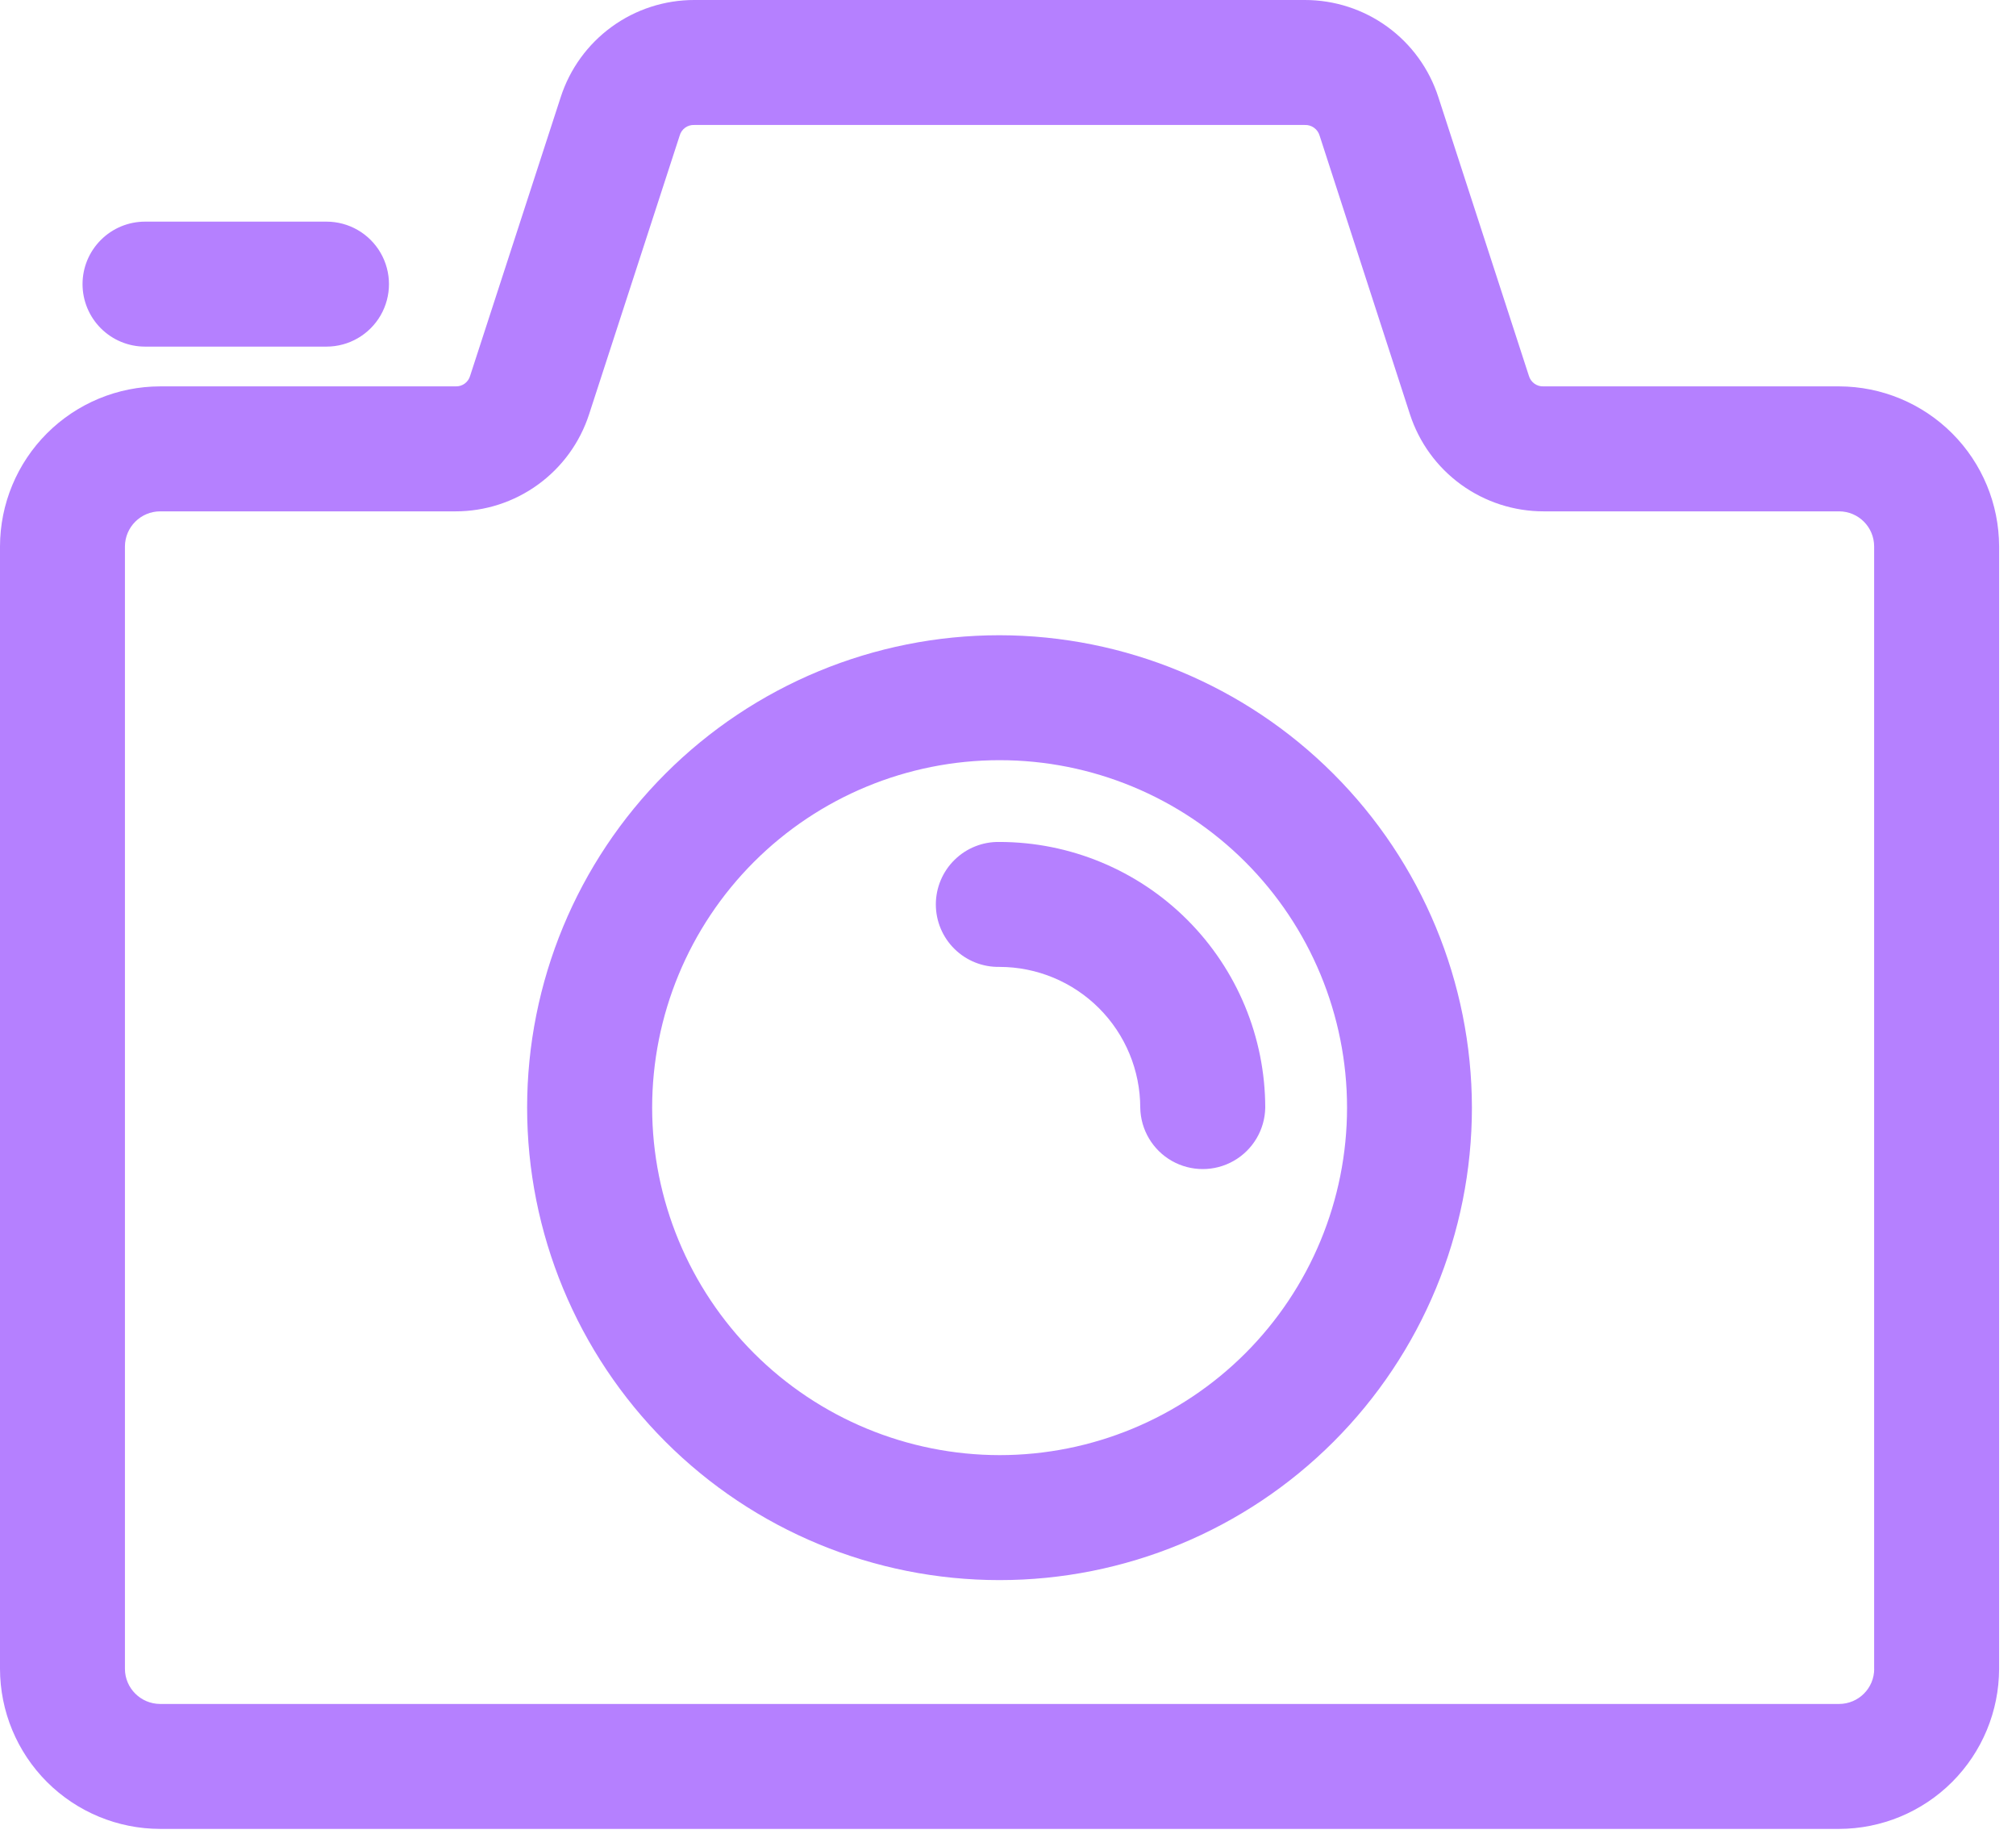 <svg width="68" height="62" viewBox="0 0 68 62" fill="none" xmlns="http://www.w3.org/2000/svg">
<path fill-rule="evenodd" clip-rule="evenodd" d="M42.677 37.36C42.663 38.104 42.258 38.785 41.611 39.153C40.965 39.52 40.173 39.52 39.526 39.153C38.88 38.785 38.475 38.104 38.461 37.36C38.46 36.101 37.96 34.894 37.07 34.003C36.18 33.113 34.973 32.611 33.714 32.61C33.148 32.621 32.602 32.404 32.198 32.007C31.794 31.611 31.566 31.069 31.566 30.503C31.566 29.937 31.794 29.395 32.198 28.999C32.602 28.602 33.148 28.385 33.714 28.396C36.09 28.398 38.369 29.343 40.049 31.024C41.729 32.705 42.675 34.983 42.677 37.36ZM2.784 9.582C2.784 9.023 3.006 8.488 3.402 8.093C3.797 7.697 4.333 7.475 4.891 7.475H11.012C11.766 7.475 12.461 7.877 12.838 8.529C13.214 9.181 13.214 9.984 12.838 10.636C12.461 11.288 11.766 11.69 11.012 11.69H4.891C4.333 11.69 3.797 11.468 3.402 11.073C3.006 10.677 2.784 10.141 2.784 9.582ZM33.715 49.076C36.823 49.076 39.804 47.842 42.003 45.644C44.201 43.447 45.436 40.466 45.436 37.357C45.436 34.249 44.202 31.268 42.003 29.069C39.805 26.872 36.824 25.637 33.715 25.638C30.607 25.638 27.626 26.873 25.429 29.071C23.231 31.27 21.997 34.252 21.997 37.36C22.001 40.466 23.237 43.444 25.433 45.641C27.63 47.837 30.608 49.072 33.715 49.076ZM33.715 21.424C29.489 21.424 25.436 23.102 22.448 26.09C19.459 29.078 17.78 33.13 17.78 37.356C17.78 41.582 19.458 45.635 22.446 48.624C25.433 51.612 29.486 53.291 33.712 53.291C37.938 53.292 41.991 51.614 44.979 48.626C47.967 45.638 49.647 41.586 49.648 37.36C49.643 33.135 47.963 29.085 44.976 26.098C41.989 23.11 37.939 21.43 33.715 21.424ZM63.215 56.282V18.431C63.216 17.779 62.688 17.248 62.035 17.246H52.071C51.069 17.247 50.092 16.931 49.281 16.343C48.469 15.754 47.866 14.923 47.557 13.97L44.512 4.578C44.448 4.355 44.24 4.204 44.008 4.215H23.421C23.191 4.203 22.983 4.355 22.924 4.578L19.871 13.97C19.563 14.922 18.961 15.752 18.15 16.341C17.341 16.93 16.365 17.247 15.364 17.246H5.403C4.748 17.247 4.217 17.776 4.214 18.431V56.283C4.216 56.937 4.748 57.467 5.403 57.468H62.035C62.689 57.466 63.218 56.936 63.217 56.283L63.215 56.282ZM62.035 13.031H52.071C51.838 13.044 51.629 12.892 51.567 12.667L48.516 3.276C48.209 2.323 47.607 1.492 46.796 0.903C45.986 0.314 45.01 -0.001 44.008 5.26823e-06H23.421C22.42 -0.001 21.444 0.314 20.634 0.903C19.823 1.493 19.221 2.323 18.913 3.276L15.86 12.667C15.8 12.89 15.594 13.041 15.364 13.031H5.403C3.971 13.032 2.598 13.601 1.585 14.614C0.572 15.626 0.002 16.999 0 18.431V56.282C0.002 57.714 0.572 59.087 1.585 60.1C2.598 61.112 3.971 61.681 5.404 61.682H62.035C63.465 61.679 64.837 61.109 65.848 60.097C66.859 59.084 67.428 57.713 67.43 56.282V18.431C67.428 17 66.859 15.629 65.848 14.617C64.837 13.605 63.466 13.034 62.035 13.031Z" fill="#B580FF"/>
</svg>
